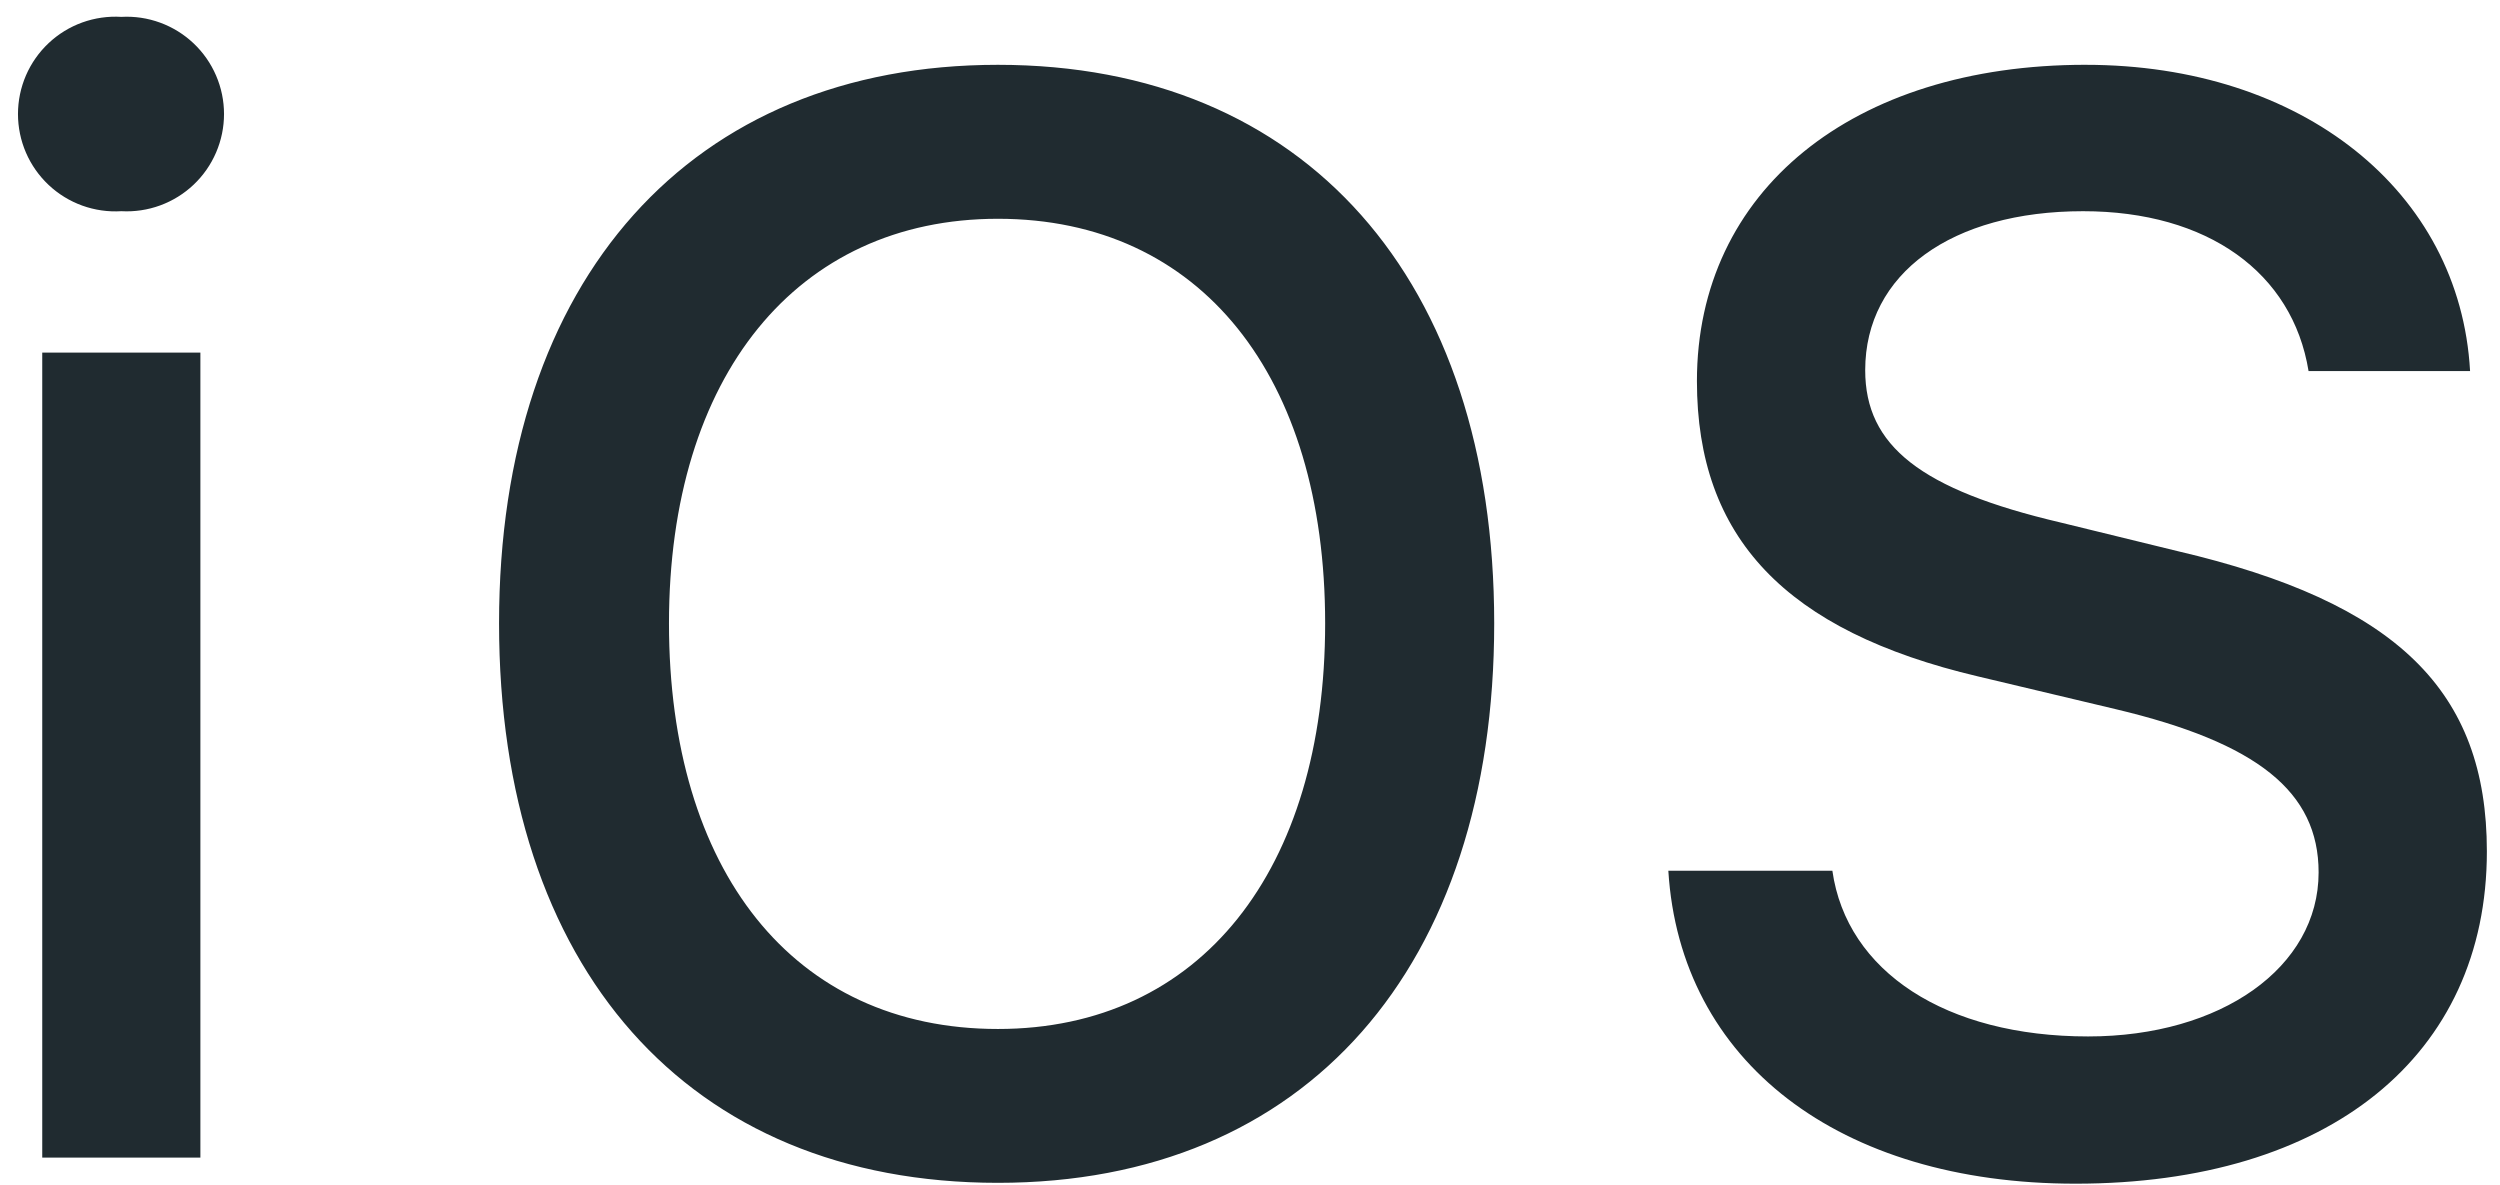<svg width="135" height="64" viewBox="0 0 135 64" fill="none" xmlns="http://www.w3.org/2000/svg">
<path d="M6.552 0.911C7.265 0.871 7.979 0.978 8.65 1.224C9.321 1.47 9.935 1.85 10.454 2.341C10.973 2.832 11.386 3.424 11.668 4.08C11.951 4.736 12.097 5.443 12.097 6.158C12.097 6.872 11.951 7.579 11.668 8.236C11.386 8.892 10.973 9.484 10.454 9.975C9.935 10.466 9.321 10.846 8.65 11.092C7.979 11.338 7.265 11.444 6.552 11.405C5.836 11.449 5.118 11.346 4.443 11.103C3.768 10.859 3.15 10.48 2.627 9.988C2.104 9.496 1.687 8.903 1.402 8.244C1.118 7.586 0.971 6.876 0.971 6.158C0.971 5.44 1.118 4.73 1.402 4.071C1.687 3.413 2.104 2.819 2.627 2.328C3.15 1.836 3.768 1.457 4.443 1.213C5.118 0.97 5.836 0.867 6.552 0.911ZM53.887 3.5C70.468 3.5 80.687 15.084 80.687 33.664C80.687 52.198 70.557 63.873 53.887 63.873C37.124 63.873 26.949 52.244 26.949 33.664C26.948 15.041 37.351 3.5 53.887 3.5ZM112.624 3.5C124.299 3.5 132.839 10.314 133.384 20.036H124.662C123.799 14.721 119.211 11.405 112.487 11.405C105.4 11.405 100.721 14.767 100.721 19.991C100.721 24.079 103.721 26.442 111.26 28.213L117.574 29.757C129.431 32.528 134.291 37.298 134.291 45.975C134.291 57.014 125.751 63.919 112.077 63.919C99.312 63.919 90.726 57.332 90.09 47.019H98.948C99.72 52.47 105.081 55.968 112.758 55.968C119.936 55.968 125.205 52.243 125.205 47.11C125.205 42.749 121.889 40.11 114.257 38.297L106.807 36.525C96.407 34.072 91.634 29.025 91.634 20.58C91.634 10.313 100.034 3.499 112.621 3.499L112.624 3.5ZM53.887 11.814C43.03 11.814 36.125 20.309 36.125 33.665C36.125 46.975 42.803 55.565 53.887 55.565C64.835 55.565 71.558 46.979 71.558 33.665C71.558 20.308 64.835 11.814 53.887 11.814ZM2.281 19.041H10.821V62.51H2.281V19.041Z" fill="#202B30"/>
</svg>

